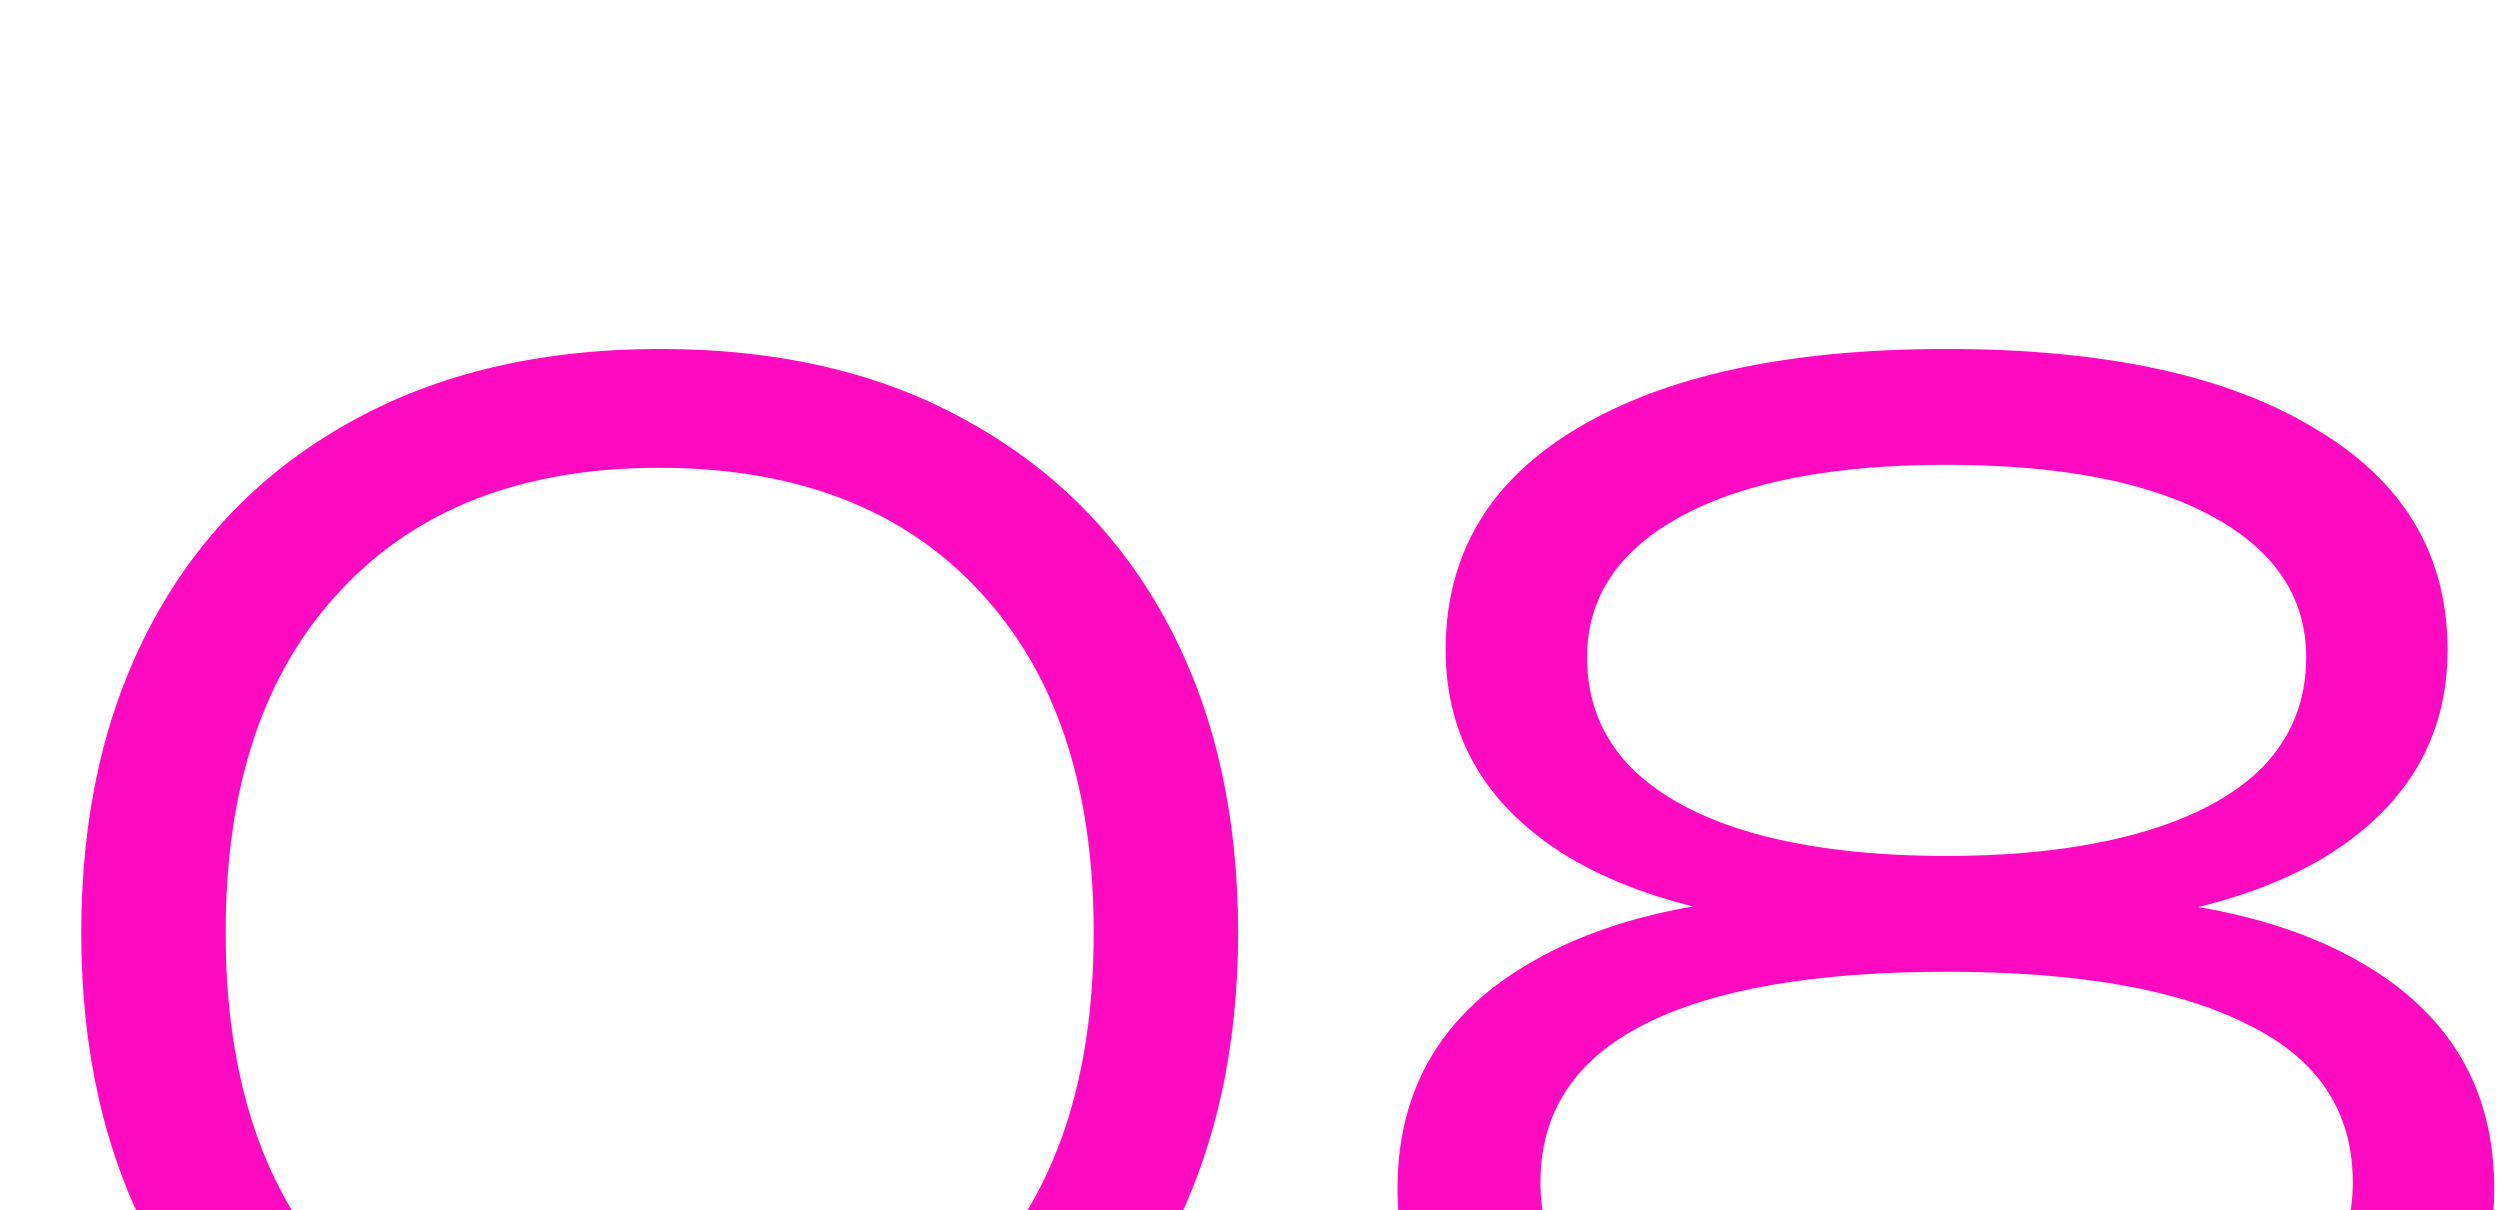 <?xml version="1.0" encoding="UTF-8"?> <svg xmlns="http://www.w3.org/2000/svg" width="157" height="76" viewBox="0 0 157 76" fill="none"><g clip-path="url(#clip0_5264_49)"><path d="M41.475 95.228C33.917 95.228 27.398 93.717 21.919 90.693C16.502 87.607 12.345 83.324 9.448 77.845C6.55 72.365 5.102 65.941 5.102 58.571C5.102 51.202 6.55 44.778 9.448 39.298C12.345 33.819 16.502 29.567 21.919 26.544C27.398 23.458 33.917 21.915 41.475 21.915C49.033 21.915 55.52 23.458 60.937 26.544C66.354 29.567 70.511 33.819 73.408 39.298C76.305 44.778 77.754 51.202 77.754 58.571C77.754 65.878 76.305 72.302 73.408 77.845C70.511 83.324 66.354 87.607 60.937 90.693C55.52 93.717 49.033 95.228 41.475 95.228ZM41.381 87.67C50.009 87.67 56.717 85.119 61.504 80.017C66.291 74.916 68.684 67.767 68.684 58.571C68.684 49.376 66.291 42.227 61.504 37.125C56.717 31.961 50.009 29.378 41.381 29.378C32.815 29.378 26.138 31.961 21.352 37.125C16.565 42.227 14.171 49.376 14.171 58.571C14.171 67.767 16.565 74.916 21.352 80.017C26.138 85.119 32.815 87.67 41.381 87.67ZM122.248 21.915C132.199 21.915 139.915 23.584 145.394 26.922C150.937 30.197 153.708 34.826 153.708 40.81C153.708 46.352 151.126 50.698 145.961 53.848C140.797 56.934 133.553 58.414 124.232 58.288V56.304C134.561 55.8 142.529 57.154 148.134 60.367C153.803 63.579 156.637 68.334 156.637 74.632C156.637 81.12 153.645 86.19 147.662 89.843C141.678 93.433 133.207 95.228 122.248 95.228C111.289 95.228 102.786 93.433 96.739 89.843C90.756 86.19 87.764 81.12 87.764 74.632C87.764 68.334 90.598 63.579 96.267 60.367C101.935 57.091 109.903 55.737 120.169 56.304V58.288C110.974 58.414 103.762 56.934 98.534 53.848C93.37 50.698 90.787 46.352 90.787 40.81C90.787 34.826 93.527 30.197 99.007 26.922C104.549 23.584 112.296 21.915 122.248 21.915ZM122.248 87.859C130.373 87.859 136.64 86.694 141.049 84.363C145.52 81.97 147.756 78.6 147.756 74.254C147.756 69.783 145.552 66.476 141.143 64.335C136.797 62.13 130.499 61.028 122.248 61.028C113.934 61.028 107.604 62.13 103.258 64.335C98.912 66.539 96.739 69.846 96.739 74.254C96.739 78.6 98.944 81.97 103.353 84.363C107.824 86.694 114.123 87.859 122.248 87.859ZM122.248 53.753C126.846 53.753 130.845 53.281 134.246 52.336C137.647 51.391 140.261 50.006 142.088 48.179C143.914 46.289 144.828 43.991 144.828 41.282C144.828 37.503 142.844 34.543 138.876 32.401C134.908 30.26 129.365 29.189 122.248 29.189C115.131 29.189 109.588 30.26 105.62 32.401C101.652 34.543 99.668 37.503 99.668 41.282C99.668 43.991 100.581 46.289 102.408 48.179C104.234 50.006 106.817 51.391 110.155 52.336C113.556 53.281 117.587 53.753 122.248 53.753Z" fill="#FD0AC1"></path></g><defs><clipPath id="clip0_5264_49"><rect width="157" height="76" fill="white"></rect></clipPath></defs></svg> 